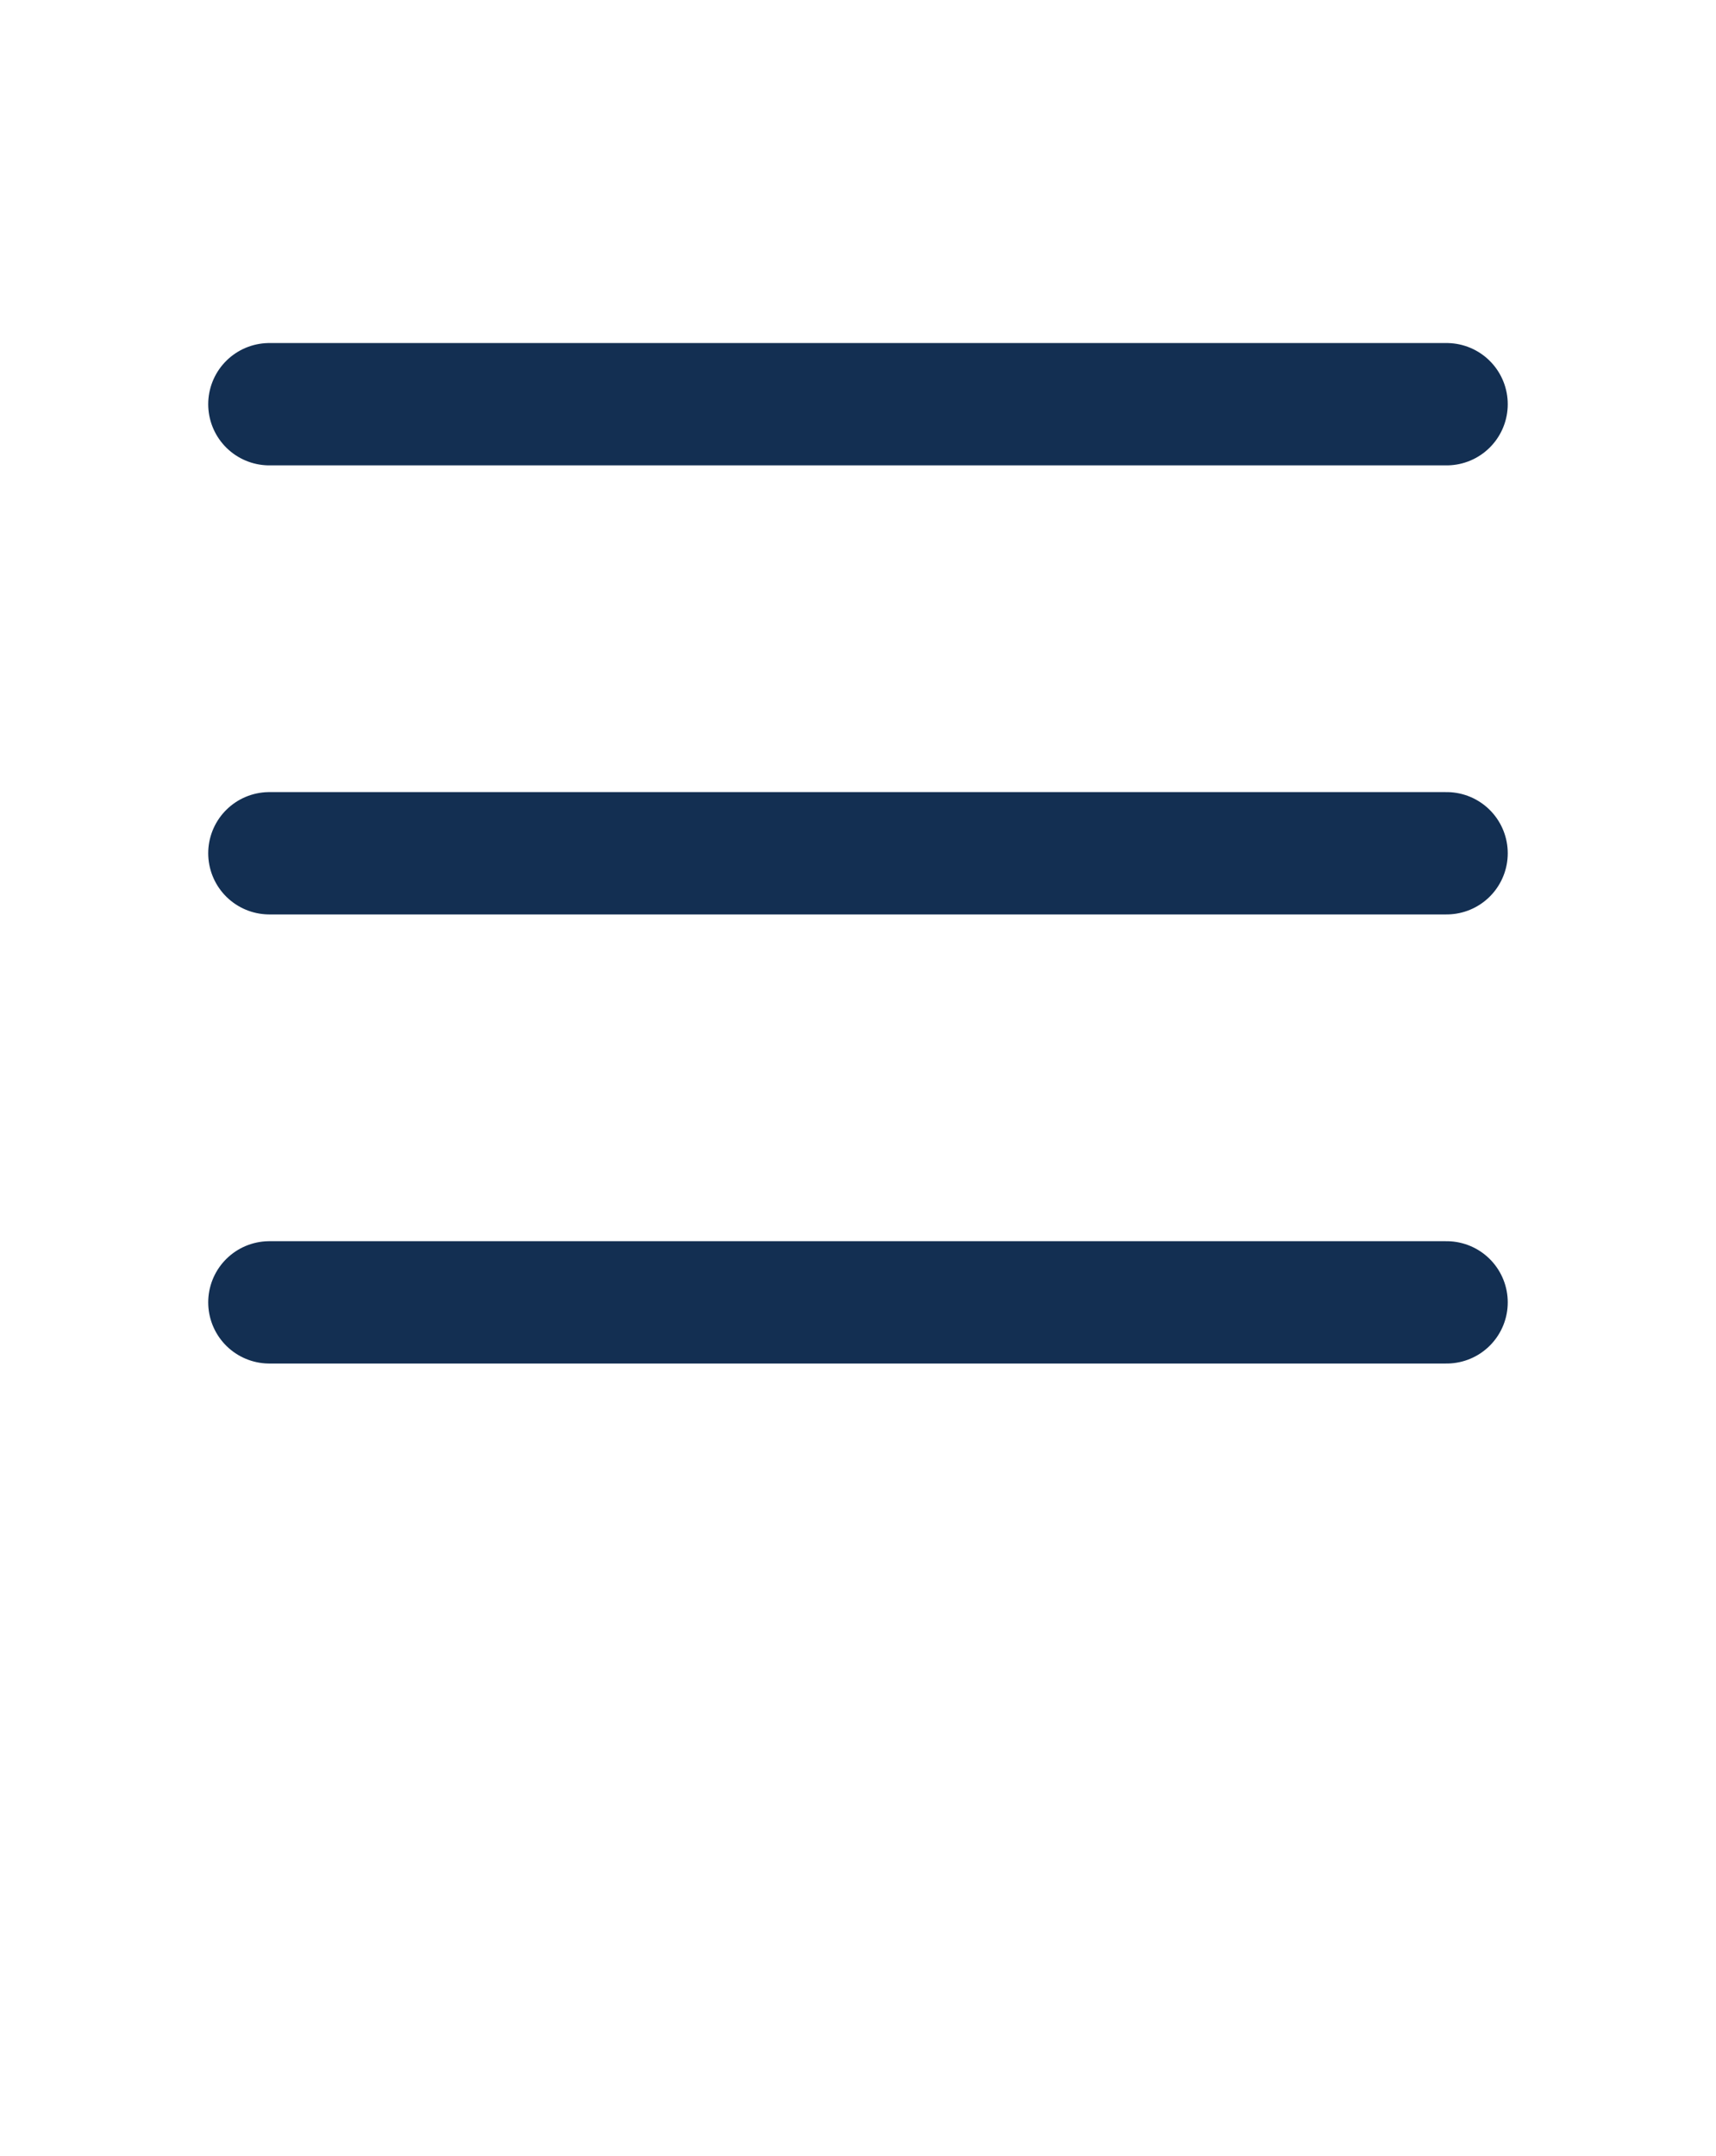 <svg xmlns="http://www.w3.org/2000/svg" width="42.098" height="52.867" viewBox="0 0 42.098 52.867">
  <g id="vuesax_linear_textalign-justifycenter" data-name="vuesax/linear/textalign-justifycenter" transform="translate(-364 -188)">
    <g id="textalign-justifycenter" transform="translate(364 188)">
      <path id="Vector" d="M0,0H28.881" transform="translate(6.608 9.913)" fill="none" stroke="#132f52" stroke-linecap="round" stroke-linejoin="round" stroke-width="3"/>
      <path id="Vector-2" data-name="Vector" d="M0,0H28.881" transform="translate(6.608 20.926)" fill="none" stroke="#132f52" stroke-linecap="round" stroke-linejoin="round" stroke-width="3"/>
      <path id="Vector-3" data-name="Vector" d="M0,0H28.881" transform="translate(6.608 31.94)" fill="none" stroke="#132f52" stroke-linecap="round" stroke-linejoin="round" stroke-width="3"/>
      <path id="Vector-4" data-name="Vector" d="M0,0H42.1V52.867H0Z" transform="translate(42.098 52.867) rotate(180)" fill="none" opacity="0"/>
    </g>
  </g>
</svg>
